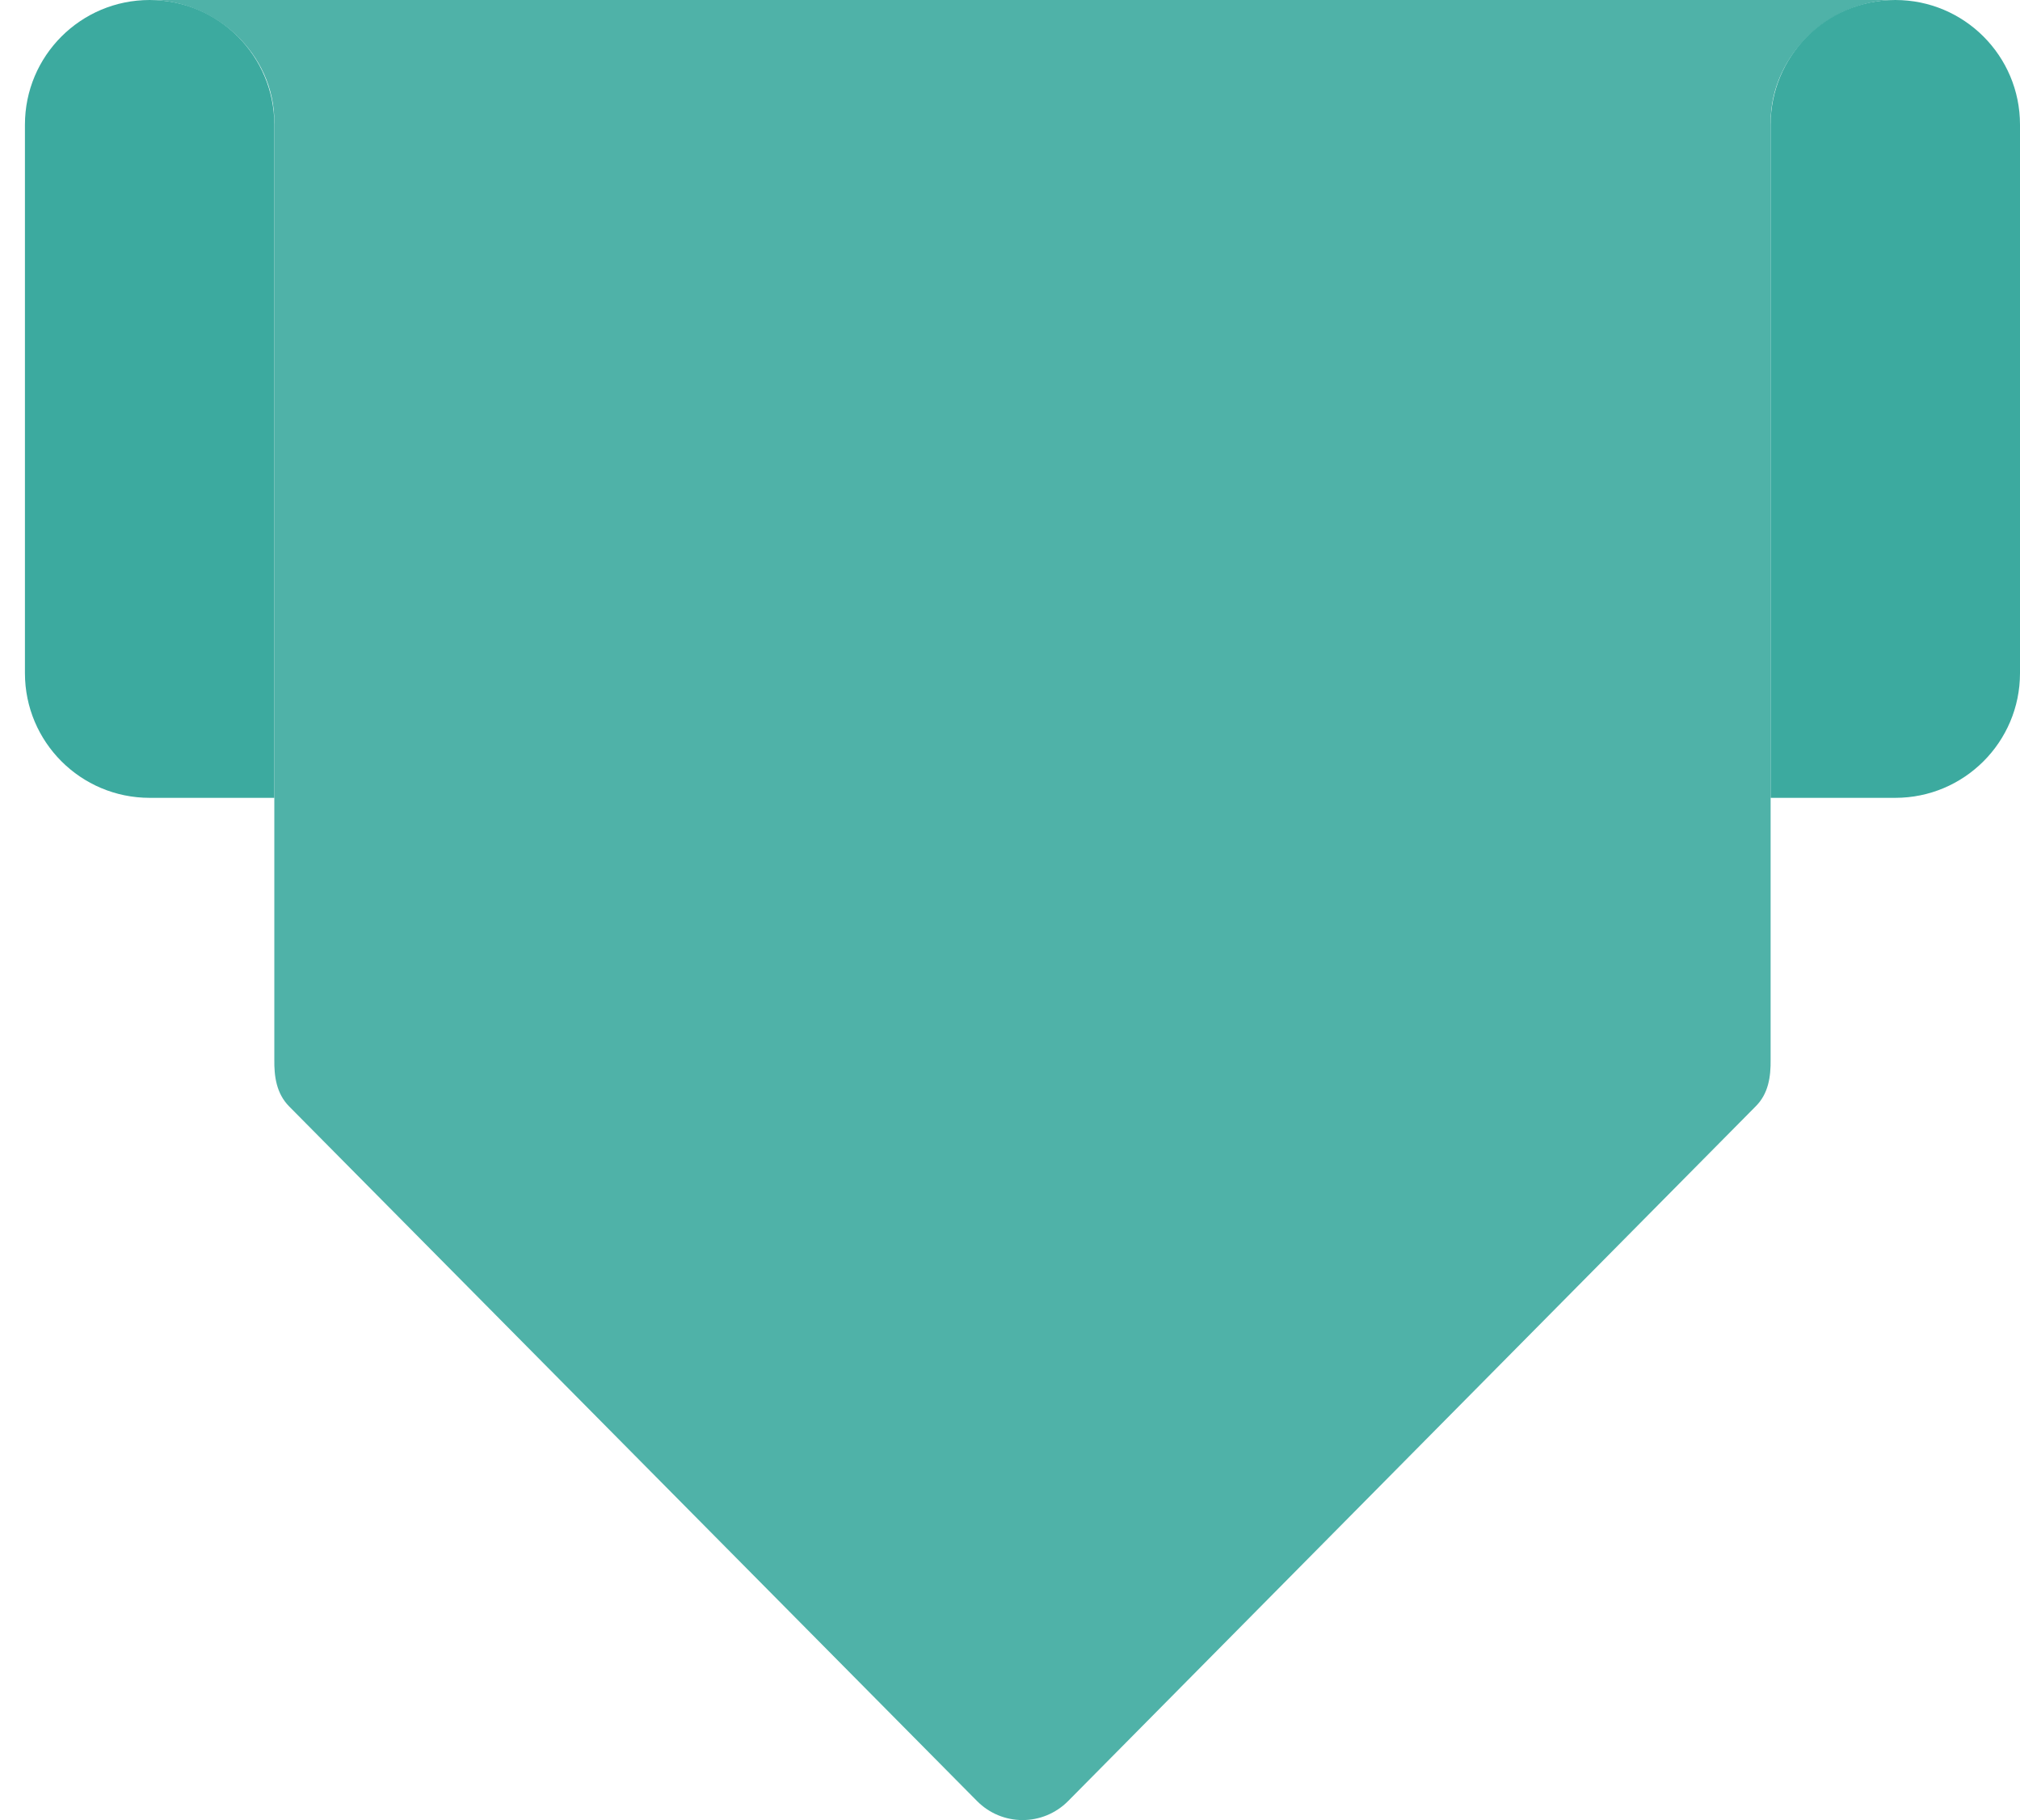 <svg width="81" height="73" viewBox="0 0 81 73" fill="none" xmlns="http://www.w3.org/2000/svg">
<path fill-rule="evenodd" clip-rule="evenodd" d="M41.004 0H69.427H76C73.336 0 71 2.219 71 4.91V42.5C71.009 43.177 70.916 43.862 70.403 44.372L42.833 72.235C42.328 72.745 41.666 73 41.004 73C40.343 73 39.681 72.745 39.176 72.235L11.598 44.38C11.084 43.862 10.991 43.177 11 42.5V4.88C11 2.189 8.664 0 6 0H12.573H41.004Z" fill="#3CAA9F" fill-opacity="0.9"/>
<path d="M1 5C1 2.239 3.239 0 6 0V0C8.761 0 11 2.239 11 5V32H6C3.239 32 1 29.761 1 27V5Z" fill="#3CAA9F"/>
<path d="M81 27C81 29.761 78.761 32 76 32L71 32L71 5C71 2.239 73.239 6.78525e-07 76 4.37114e-07V4.37114e-07C78.761 1.95703e-07 81 2.239 81 5L81 27Z" fill="#3CAA9F"/>
</svg>
